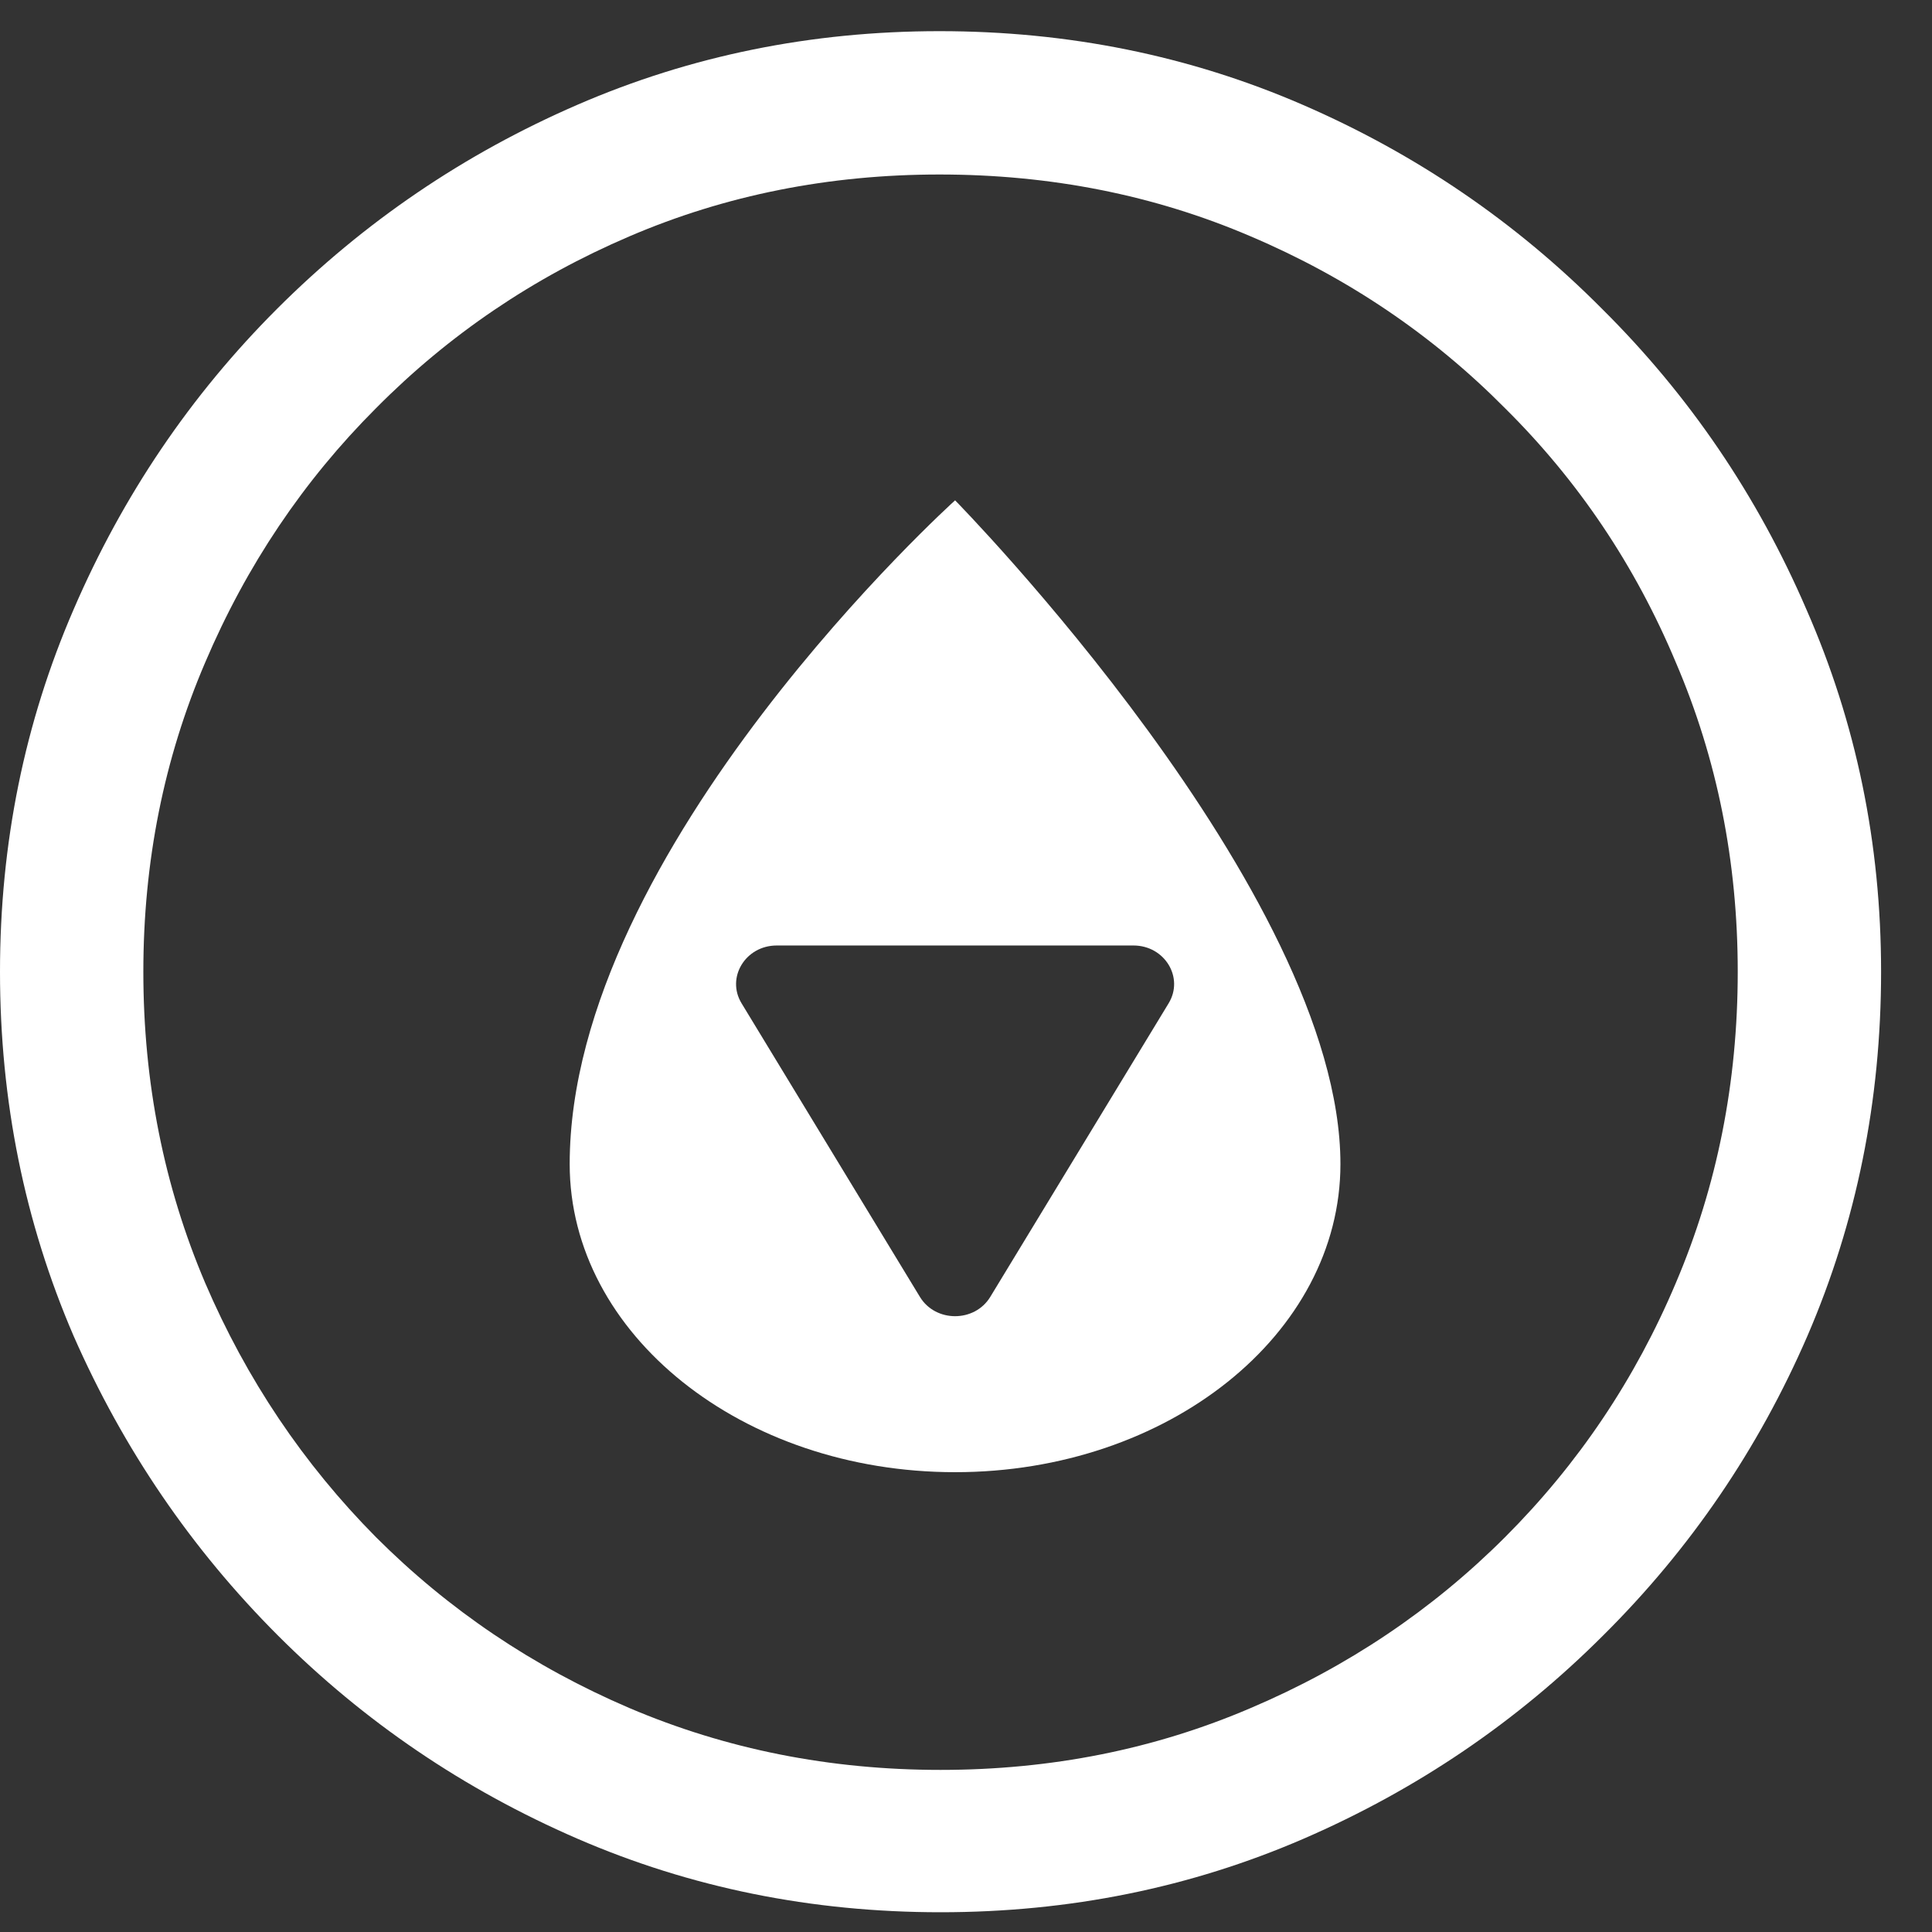 <svg width="31" height="31" viewBox="0 0 31 31" fill="none" xmlns="http://www.w3.org/2000/svg">
<rect x="0" y="0" width="31" height="31" fill="#333333" stroke="none"/>
<path d="M15.091 30.683C13.022 30.683 11.079 30.289 9.263 29.502C7.446 28.714 5.844 27.627 4.458 26.241C3.072 24.854 1.98 23.253 1.181 21.436C0.394 19.609 0 17.661 0 15.592C0 13.533 0.394 11.596 1.181 9.779C1.969 7.952 3.056 6.345 4.442 4.959C5.839 3.562 7.446 2.47 9.263 1.682C11.079 0.894 13.017 0.5 15.075 0.5C17.144 0.5 19.087 0.894 20.904 1.682C22.721 2.47 24.322 3.562 25.709 4.959C27.105 6.345 28.198 7.952 28.985 9.779C29.783 11.596 30.183 13.533 30.183 15.592C30.183 17.661 29.789 19.609 29.001 21.436C28.213 23.253 27.121 24.854 25.724 26.241C24.338 27.627 22.737 28.714 20.92 29.502C19.103 30.289 17.16 30.683 15.091 30.683ZM15.091 28.399C16.866 28.399 18.525 28.068 20.069 27.406C21.623 26.745 22.983 25.831 24.149 24.665C25.325 23.489 26.239 22.129 26.89 20.585C27.552 19.031 27.883 17.367 27.883 15.592C27.883 13.827 27.552 12.173 26.89 10.63C26.239 9.075 25.325 7.715 24.149 6.55C22.983 5.373 21.623 4.454 20.069 3.793C18.525 3.131 16.861 2.8 15.075 2.8C13.301 2.8 11.641 3.131 10.098 3.793C8.554 4.454 7.199 5.373 6.033 6.55C4.868 7.715 3.954 9.075 3.292 10.63C2.631 12.173 2.3 13.827 2.3 15.592C2.3 17.367 2.631 19.031 3.292 20.585C3.954 22.129 4.868 23.489 6.033 24.665C7.199 25.831 8.554 26.745 10.098 27.406C11.652 28.068 13.316 28.399 15.091 28.399Z" fill="white"/>
<path d="M15.325 8.028C15.325 8.028 9.141 13.608 9.141 18.678C9.141 21.409 11.91 23.622 15.325 23.622C18.74 23.622 21.508 21.409 21.508 18.678C21.508 14.318 15.325 8.028 15.325 8.028ZM18.751 16.099L15.889 20.81C15.638 21.222 15.012 21.222 14.761 20.81L11.899 16.099C11.648 15.687 11.961 15.171 12.463 15.171H18.187C18.689 15.171 19.002 15.687 18.751 16.099Z" fill="white"/>
</svg>
